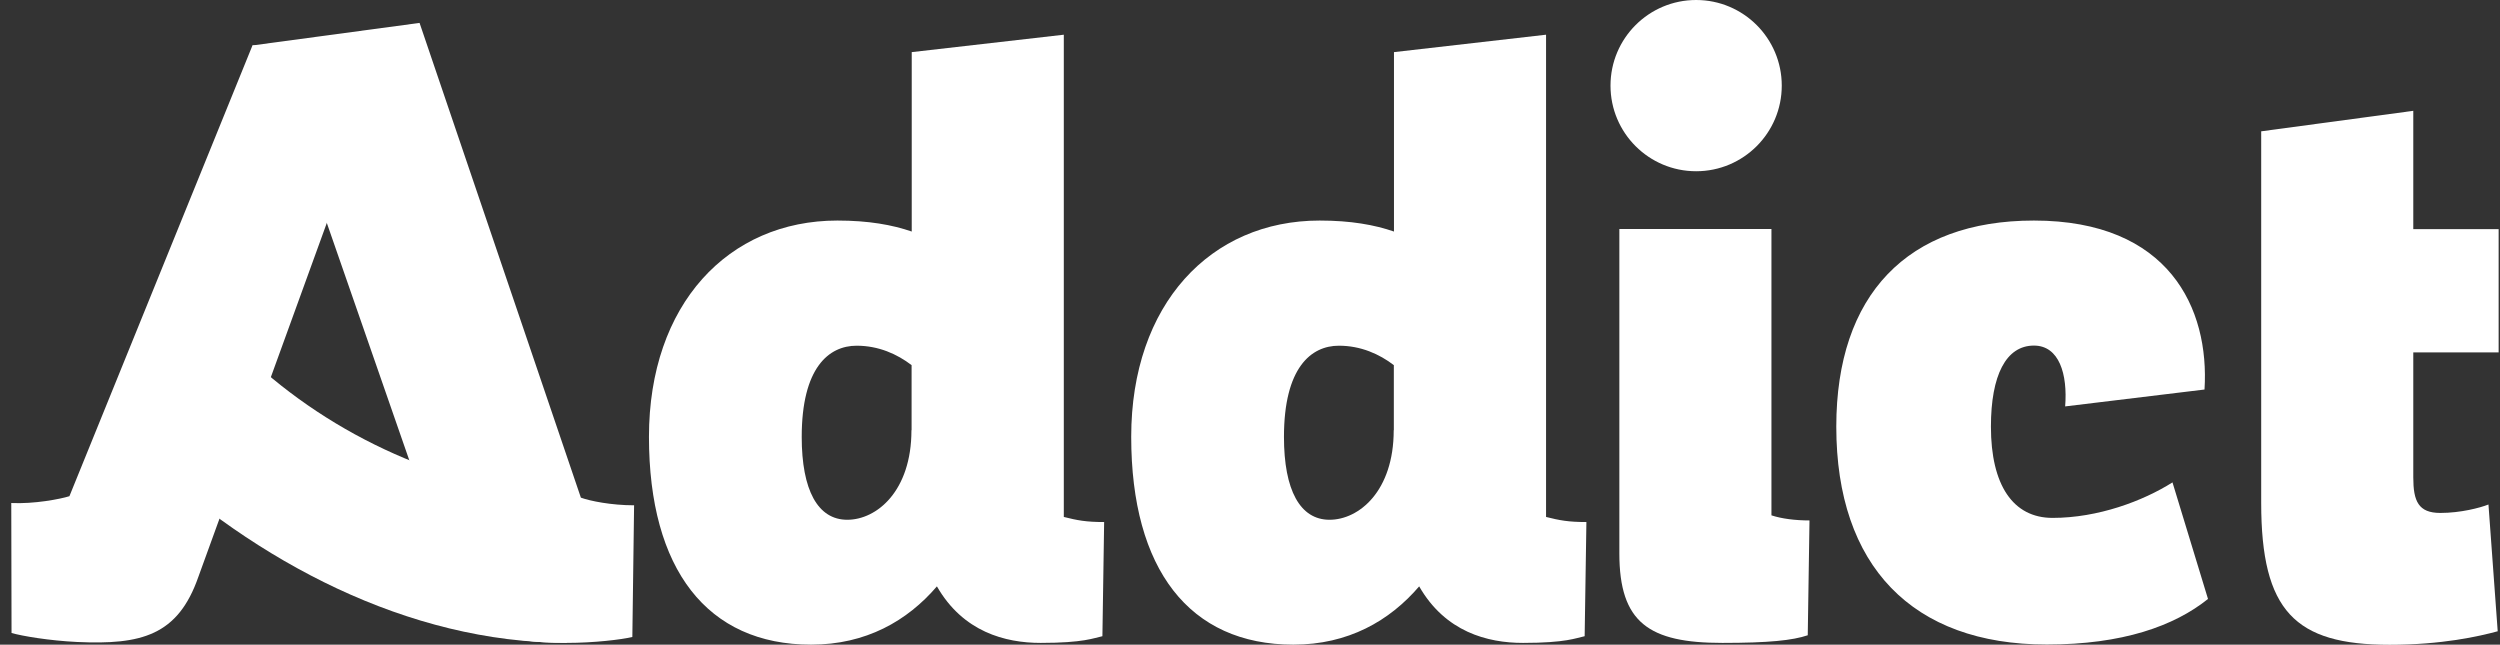 <svg width="159" height="41" viewBox="0 0 159 41" fill="none" xmlns="http://www.w3.org/2000/svg">
<rect x="0" y="0" width="159" height="41" fill="#333333" stroke="none"/>
<g id="Logo" clip-path="url(#clip0_247_107)">
<path id="Vector" d="M107.874 10.891C110.882 10.891 113.32 8.453 113.32 5.446C113.32 2.438 110.882 0 107.874 0C104.867 0 102.428 2.438 102.428 5.446C102.428 8.453 104.867 10.891 107.874 10.891Z" fill="white"/>
<path id="Vector_2" d="M16.057 2.889L26.684 1.457L36.944 31.651C37.532 31.864 38.879 32.137 40.328 32.137L40.217 40.514C39.518 40.676 37.797 40.889 36.024 40.889C31.942 40.889 29.632 40.19 28.499 36.373L20.531 13.448" fill="white"/>
<path id="Vector_3" d="M21.187 13.073L12.622 36.671C11.318 40.429 8.983 41.017 4.901 40.83C3.129 40.744 1.424 40.455 0.734 40.259L0.717 31.992C2.166 32.06 3.819 31.745 4.415 31.558L16.057 2.889L26.249 3.639" fill="white"/>
<path id="Vector_4" d="M70.223 33.211L70.113 40.463C69.576 40.574 68.928 40.889 66.192 40.889C63.934 40.889 61.249 40.19 59.588 37.293C57.704 39.492 55.071 41 51.585 41C44.981 41 41.274 36.219 41.274 27.782C41.274 19.345 46.327 14.027 53.256 14.027C55.241 14.027 56.75 14.3 57.986 14.726V3.315L67.658 2.207V32.878C68.519 33.092 69.056 33.202 70.24 33.202L70.223 33.211ZM57.977 27.356V23.223C57.065 22.524 55.881 21.987 54.483 21.987C52.71 21.987 50.989 23.385 50.989 27.791C50.989 31.174 52.011 33.057 53.886 33.057C55.761 33.057 57.968 31.234 57.968 27.365L57.977 27.356Z" fill="white"/>
<path id="Vector_5" d="M100.895 33.211L100.784 40.463C100.247 40.574 99.599 40.889 96.864 40.889C94.605 40.889 91.921 40.19 90.259 37.293C88.376 39.492 85.742 41 82.257 41C75.652 41 71.945 36.219 71.945 27.782C71.945 19.345 76.998 14.027 83.927 14.027C85.913 14.027 87.421 14.3 88.657 14.726V3.315L98.329 2.207V32.878C99.19 33.092 99.727 33.202 100.912 33.202L100.895 33.211ZM88.648 27.356V23.223C87.736 22.524 86.552 21.987 85.154 21.987C83.382 21.987 81.66 23.385 81.66 27.791C81.66 31.174 82.683 33.057 84.558 33.057C86.433 33.057 88.64 31.234 88.64 27.365L88.648 27.356Z" fill="white"/>
<path id="Vector_6" d="M112.664 32.776C113.311 32.989 114.172 33.1 115.084 33.1L114.973 40.403C114.01 40.727 112.502 40.889 109.544 40.889C104.874 40.889 102.991 39.602 102.991 35.196V14.564H112.664V32.776Z" fill="white"/>
<path id="Vector_7" d="M138.17 30.68L140.429 38.094C138.281 39.815 135 40.992 130.168 40.992C121.629 40.992 116.788 35.998 116.788 27.134C116.788 18.757 121.305 14.027 129.358 14.027C137.957 14.027 140.531 19.618 140.207 24.774L131.344 25.848C131.506 23.802 130.969 21.979 129.358 21.979C127.586 21.979 126.623 23.862 126.623 27.134C126.623 30.842 128.02 32.938 130.543 32.938C133.441 32.938 136.295 31.864 138.17 30.68Z" fill="white"/>
<path id="Vector_8" d="M153.485 22.413V30.364C153.485 31.873 153.808 32.623 155.206 32.623C156.493 32.623 157.729 32.299 158.266 32.086L158.854 40.148C157.669 40.472 155.308 41.008 151.976 41.008C145.96 41.008 143.812 38.861 143.812 31.984V8.352L153.485 7.048V14.573H158.913V22.413H153.485Z" fill="white"/>
<path id="Vector_9" d="M36.024 40.881C25.985 40.881 16.253 35.725 8.898 28.796C11.174 26.751 13.449 24.697 15.716 22.652C21.212 27.833 28.473 31.055 36.007 31.66C36.007 34.719 36.016 37.83 36.024 40.889V40.881Z" fill="white"/>
</g>
<defs>
<clipPath id="clip0_247_107">
<rect width="158.196" height="41" fill="white" transform="translate(0.717)"/>
</clipPath>
</defs>
</svg>
